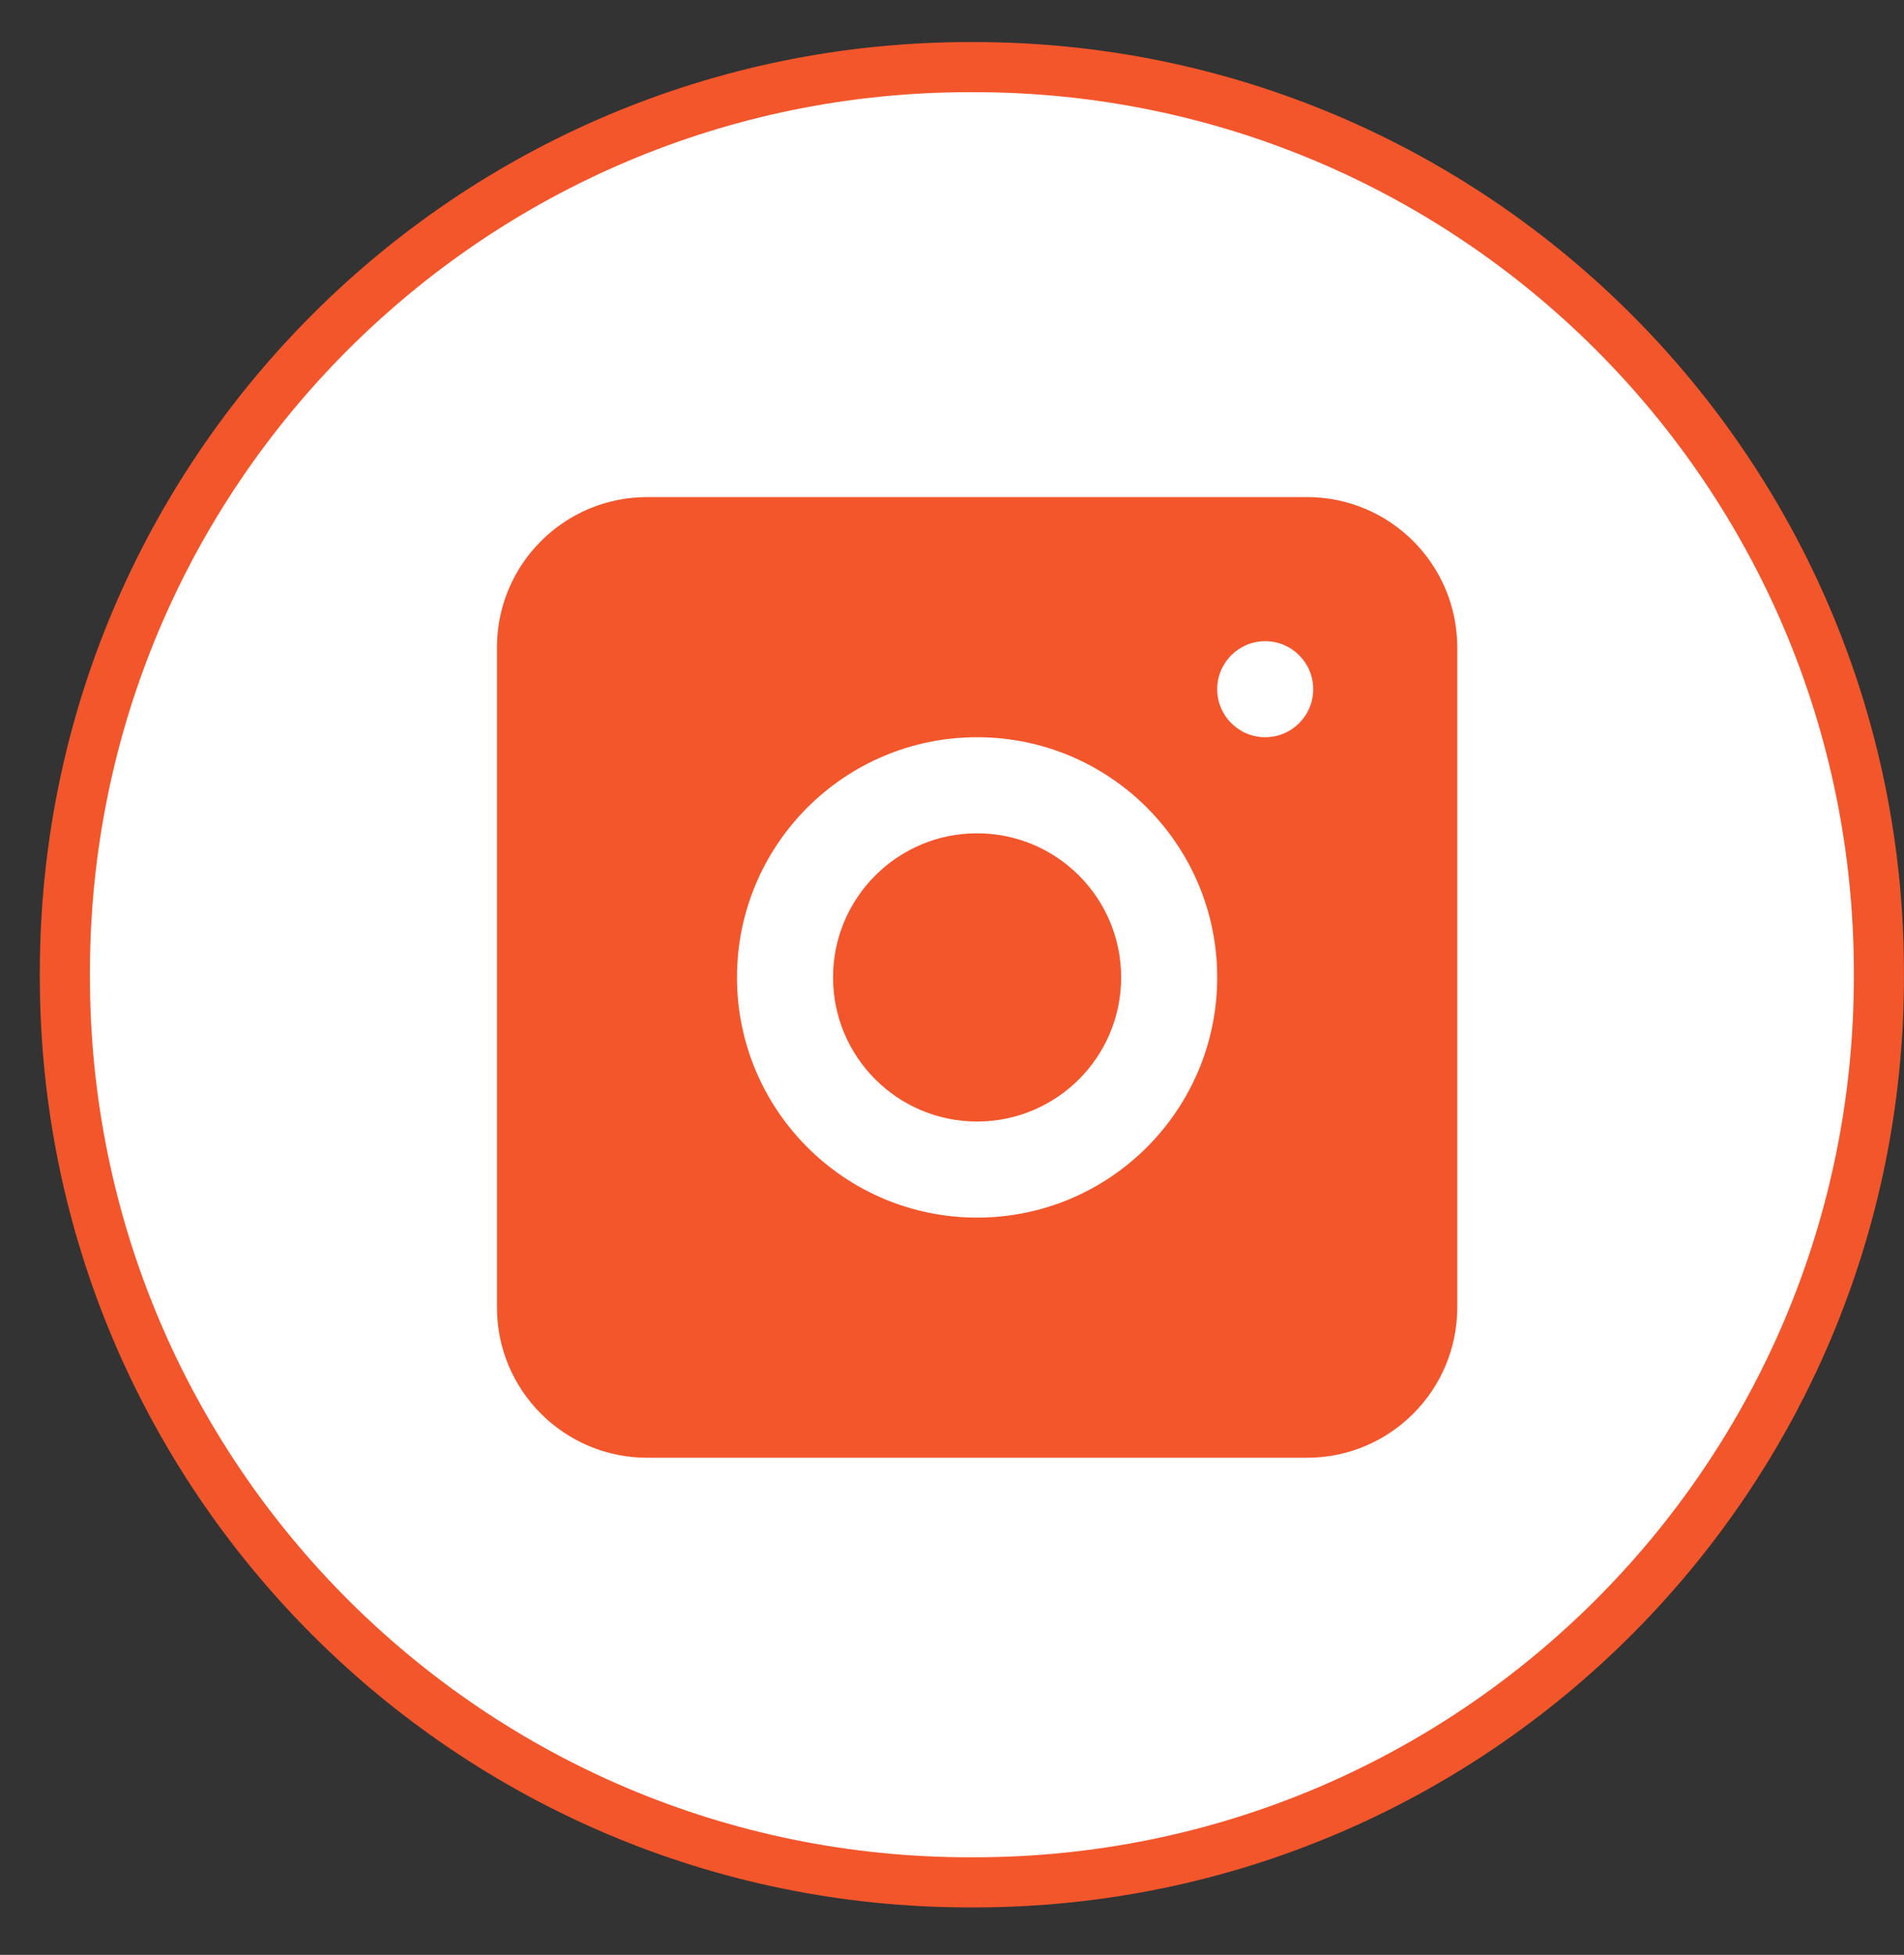 <svg width="38" height="39" viewBox="0 0 38 39" fill="none" xmlns="http://www.w3.org/2000/svg">
<rect x="0" y="0" width="38" height="39" fill="#333333" stroke="none"/>
<path d="M19.355 1.339H19.439C29.413 1.339 37.499 9.427 37.499 19.404V19.488C37.499 29.465 29.413 37.554 19.439 37.554H19.355C9.381 37.554 1.295 29.465 1.295 19.488V19.404C1.295 9.427 9.381 1.339 19.355 1.339Z" fill="white" stroke="#F3562B"/>
<path d="M26.084 9.917C27.741 9.917 29.084 11.26 29.084 12.917V26.083C29.084 27.74 27.741 29.083 26.084 29.083H12.918C11.261 29.083 9.918 27.74 9.918 26.083V12.917C9.918 11.26 11.261 9.917 12.918 9.917H26.084ZM19.501 14.708C16.855 14.708 14.709 16.854 14.709 19.5C14.709 22.146 16.855 24.292 19.501 24.292C22.147 24.292 24.293 22.146 24.293 19.5C24.293 16.854 22.147 14.708 19.501 14.708ZM19.501 16.625C21.089 16.625 22.376 17.912 22.376 19.5C22.376 21.088 21.089 22.375 19.501 22.375C17.913 22.375 16.626 21.088 16.626 19.5C16.626 17.912 17.913 16.625 19.501 16.625ZM25.251 12.792C24.722 12.792 24.293 13.221 24.293 13.75C24.293 14.279 24.722 14.708 25.251 14.708C25.78 14.708 26.209 14.279 26.209 13.75C26.209 13.221 25.78 12.792 25.251 12.792Z" fill="#F3562B"/>
</svg>
